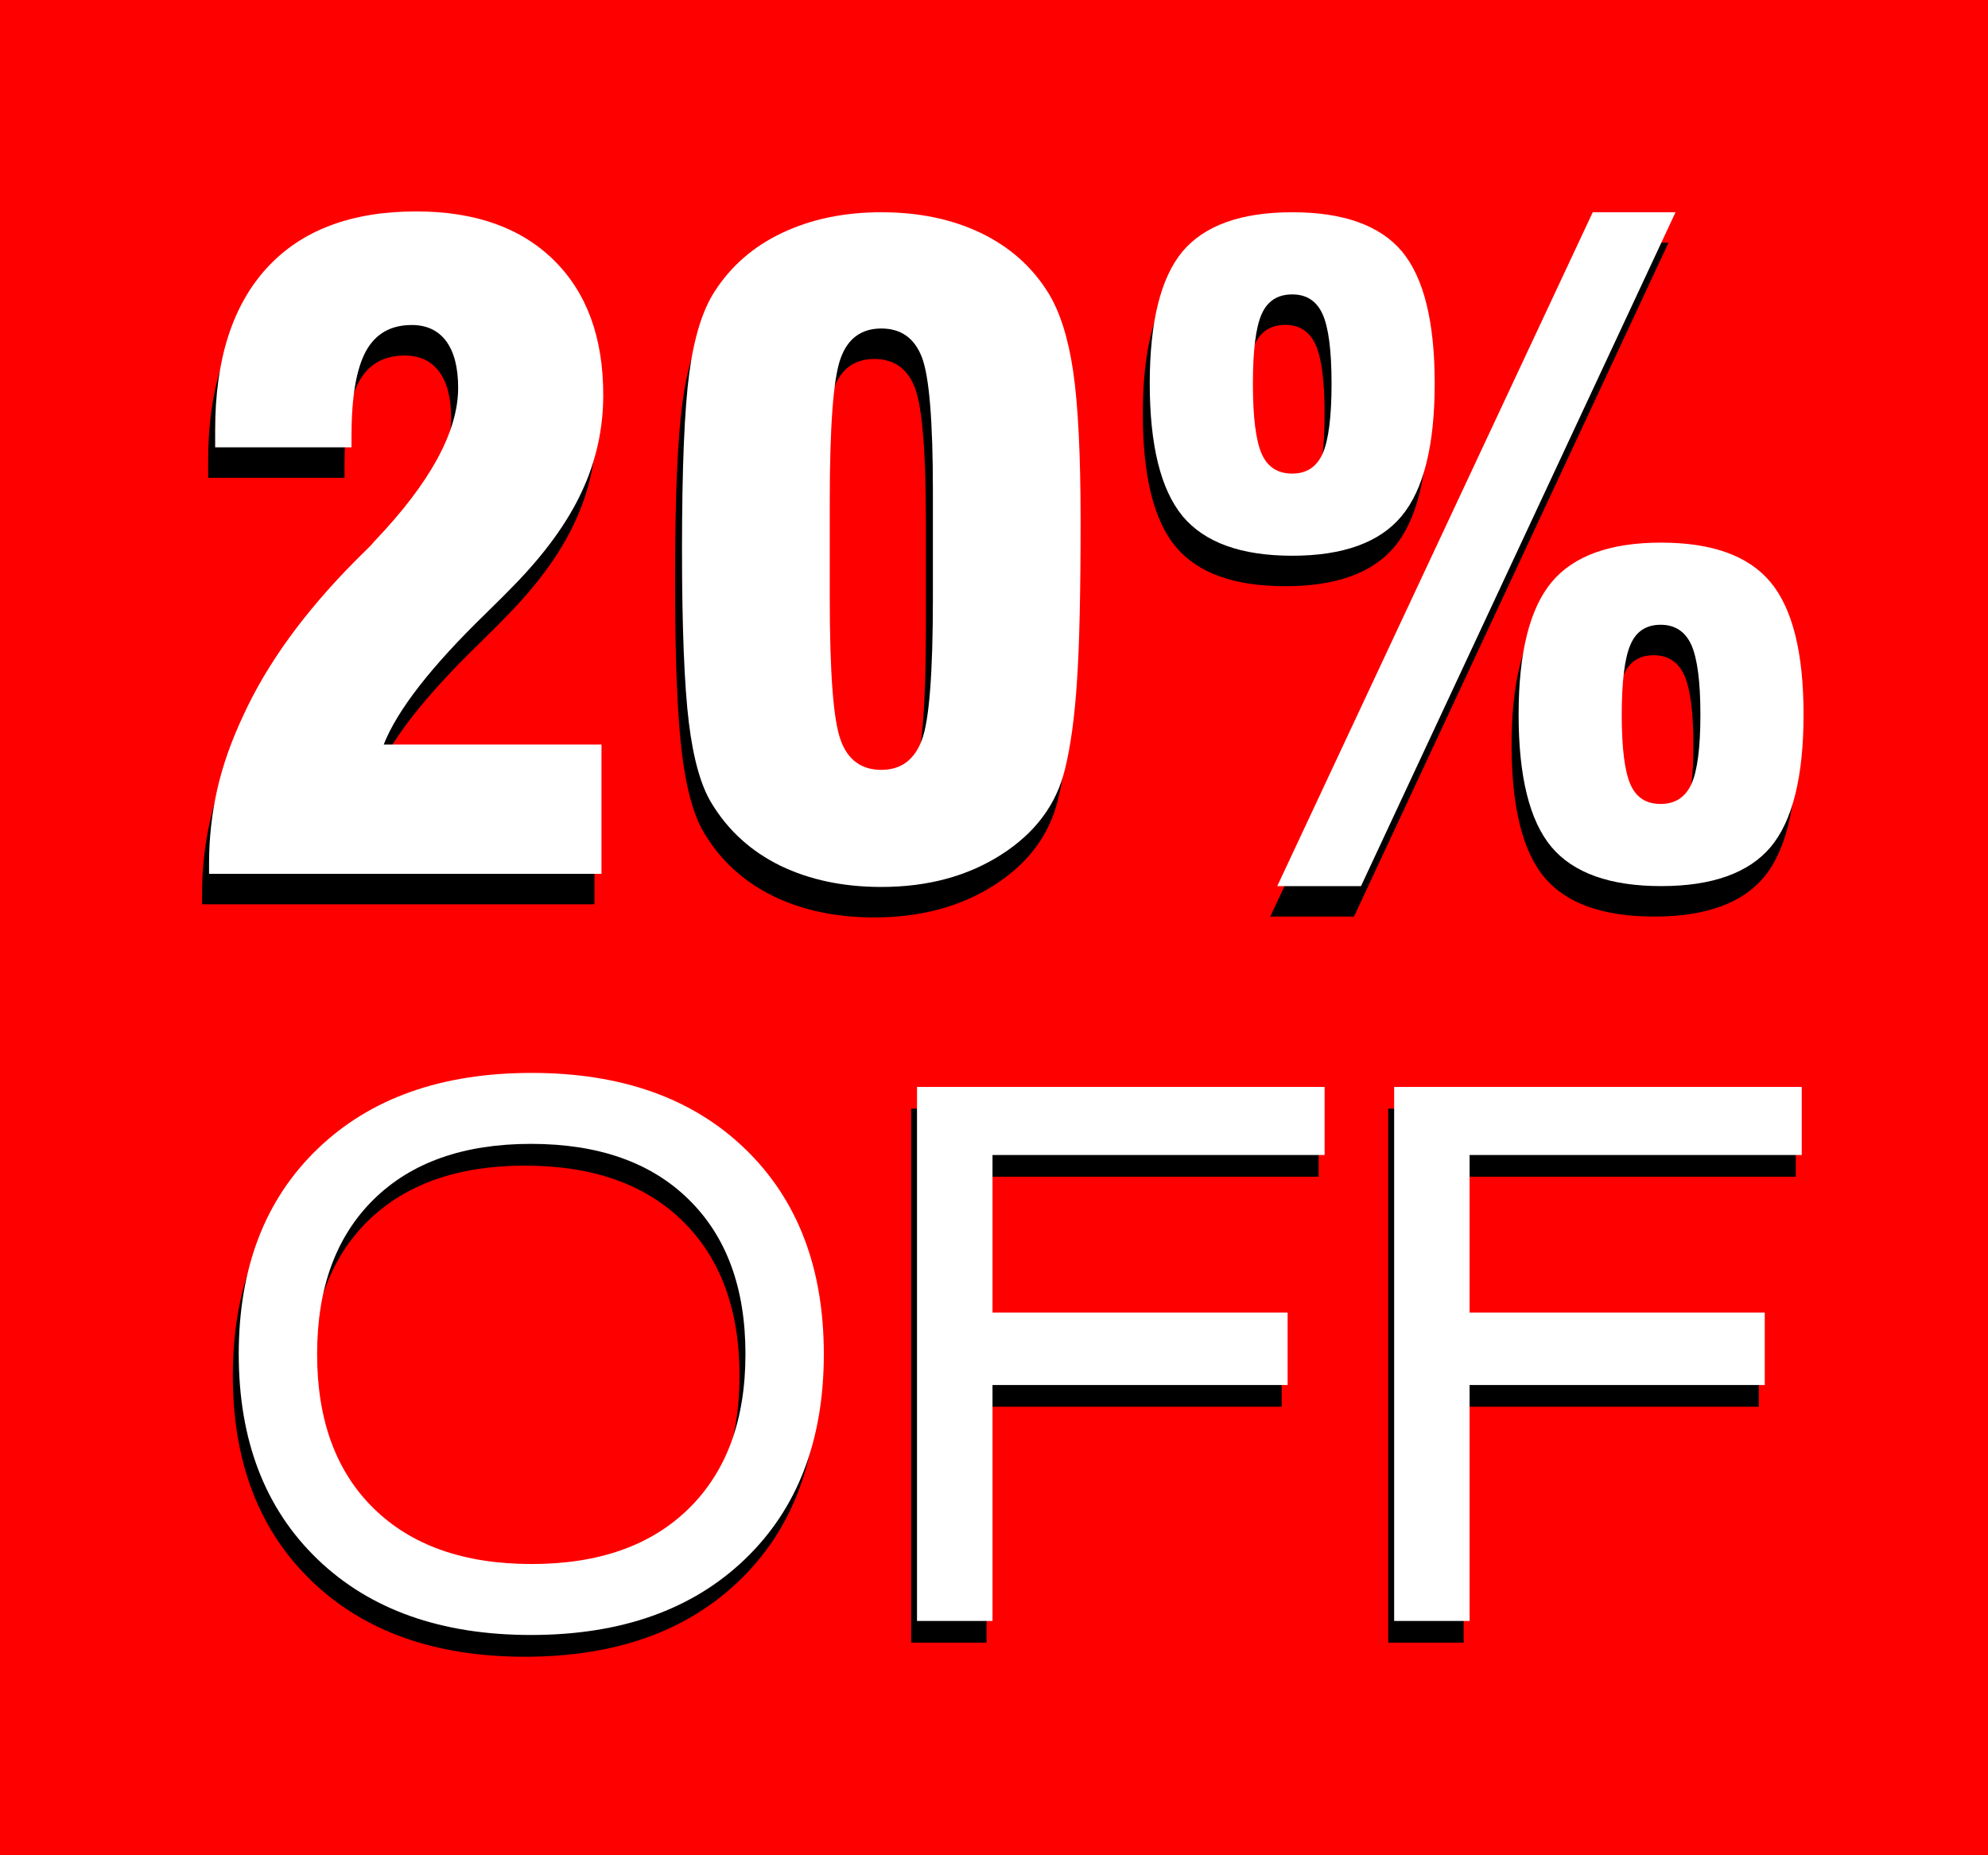 <?xml version="1.0" encoding="UTF-8"?>
<!DOCTYPE svg PUBLIC "-//W3C//DTD SVG 1.1//EN" "http://www.w3.org/Graphics/SVG/1.1/DTD/svg11.dtd">
<!-- Creator: CorelDRAW X7 -->
<svg xmlns="http://www.w3.org/2000/svg" xml:space="preserve" width="75px" height="70px" version="1.1" style="shape-rendering:geometricPrecision; text-rendering:geometricPrecision; image-rendering:optimizeQuality; fill-rule:evenodd; clip-rule:evenodd"
viewBox="0 0 35157 32813"
 xmlns:xlink="http://www.w3.org/1999/xlink">
 <defs>
  <style type="text/css">
   <![CDATA[
    .fil0 {fill:red}
    .fil1 {fill:black;fill-rule:nonzero}
    .fil2 {fill:white;fill-rule:nonzero}
   ]]>
  </style>
 </defs>
 <g id="Layer_x0020_1">
  <polygon class="fil0" points="0,0 35157,0 35157,32813 0,32813 "/>
  <path class="fil1" d="M3573 15994l0 -188c0,-443 49,-881 147,-1311 98,-430 252,-863 459,-1301 417,-912 1074,-1819 1970,-2725 132,-132 227,-227 289,-286l67 -78c981,-1030 1473,-1934 1473,-2707 0,-358 -69,-631 -211,-825 -142,-190 -345,-285 -608,-285 -373,0 -644,154 -814,466 -167,311 -253,811 -253,1494l0 203 -2411 0 0 -309c0,-1247 307,-2202 917,-2867 611,-665 1492,-997 2638,-997 1038,0 1847,286 2432,861 585,574 876,1368 876,2385 0,600 -126,1170 -379,1711 -249,541 -646,1087 -1185,1641 -116,121 -288,293 -520,520 -958,933 -1559,1703 -1798,2311l3851 0 0 2287 -6940 0z"/>
  <path id="1" class="fil1" d="M14550 10260l0 853c0,1329 64,2169 193,2517 126,350 369,525 719,525 348,0 585,-175 716,-525 131,-348 196,-1188 196,-2517l0 -853 0 -1036c0,-1241 -65,-2032 -196,-2370 -131,-337 -368,-505 -716,-505 -350,0 -593,176 -719,526 -129,348 -193,1195 -193,2540l0 845zm-2612 -5c0,-1448 44,-2489 129,-3120 85,-631 234,-1110 445,-1437 291,-454 691,-802 1198,-1041 510,-242 1092,-364 1752,-364 665,0 1249,122 1759,366 508,245 905,595 1191,1054 206,332 355,796 443,1391 87,598 131,1479 131,2646 0,1267 -20,2218 -64,2849 -42,631 -114,1149 -214,1551 -152,621 -526,1121 -1121,1502 -597,384 -1306,574 -2125,574 -675,0 -1270,-126 -1785,-376 -516,-252 -920,-618 -1211,-1095 -191,-306 -327,-785 -407,-1435 -80,-649 -121,-1669 -121,-3065z"/>
  <path id="2" class="fil1" d="M28556 13181c0,593 52,1005 155,1234 100,230 278,343 533,343 255,0 436,-116 544,-350 105,-235 159,-644 159,-1227 0,-585 -54,-994 -159,-1234 -108,-239 -289,-358 -544,-358 -255,0 -433,116 -533,351 -103,234 -155,649 -155,1241zm-1824 -5c0,-1095 196,-1875 585,-2342 389,-466 1036,-698 1935,-698 899,0 1546,232 1935,698 389,467 584,1247 584,2342 0,1098 -193,1878 -579,2342 -389,461 -1036,693 -1940,693 -904,0 -1551,-232 -1940,-693 -386,-464 -580,-1244 -580,-2342zm-4268 3035l5580 -11918 1463 0 -5562 11918 -1481 0zm-430 -8888c0,593 51,1007 154,1242 103,234 284,350 541,350 253,0 430,-116 536,-350 106,-235 160,-649 160,-1242 0,-587 -54,-997 -160,-1229 -106,-231 -283,-348 -536,-348 -257,0 -438,117 -541,348 -103,232 -154,642 -154,1229zm-1824 -2c0,-1093 193,-1871 579,-2334 389,-462 1036,-694 1940,-694 904,0 1551,232 1940,694 387,463 580,1241 580,2334 0,1094 -196,1878 -585,2346 -389,467 -1036,701 -1935,701 -904,0 -1551,-234 -1940,-701 -386,-468 -579,-1252 -579,-2346z"/>
  <path class="fil1" d="M5504 24333c0,1169 333,2078 1003,2732 667,654 1598,981 2790,981 1189,0 2115,-327 2782,-983 665,-657 999,-1566 999,-2730 0,-1166 -334,-2078 -1003,-2734 -667,-656 -1598,-983 -2791,-983 -1188,0 -2115,327 -2782,983 -665,656 -998,1568 -998,2734zm-1387 0c0,-1524 465,-2734 1396,-3630 930,-896 2191,-1343 3784,-1343 1588,0 2848,447 3774,1343 929,896 1393,2106 1393,3630 0,1524 -464,2734 -1395,3628 -931,894 -2191,1341 -3785,1341 -1587,0 -2847,-447 -3774,-1341 -928,-894 -1393,-2104 -1393,-3628z"/>
  <polygon id="1" class="fil1" points="16113,29053 16113,19608 23320,19608 23320,20812 17447,20812 17447,23598 22666,23598 22666,24880 17447,24880 17447,29053 "/>
  <polygon id="2" class="fil1" points="24550,29053 24550,19608 31758,19608 31758,20812 25884,20812 25884,23598 31104,23598 31104,24880 25884,24880 25884,29053 "/>
  <path class="fil2" d="M3697 15455l0 -188c0,-443 49,-881 146,-1311 98,-430 253,-863 459,-1301 417,-912 1074,-1819 1971,-2726 131,-131 227,-226 288,-286l67 -77c982,-1030 1474,-1934 1474,-2707 0,-358 -70,-632 -211,-825 -142,-190 -346,-286 -608,-286 -374,0 -644,155 -814,467 -168,311 -253,811 -253,1494l0 203 -2411 0 0 -309c0,-1247 307,-2202 917,-2867 611,-665 1492,-997 2638,-997 1038,0 1847,286 2432,860 585,575 876,1368 876,2386 0,600 -126,1170 -379,1710 -250,541 -647,1088 -1185,1642 -116,121 -288,293 -520,520 -959,932 -1559,1703 -1798,2311l3851 0 0 2287 -6940 0z"/>
  <path id="1" class="fil2" d="M14674 9721l0 852c0,1330 64,2170 193,2517 126,351 368,526 719,526 347,0 584,-175 716,-526 131,-347 196,-1187 196,-2517l0 -852 0 -1036c0,-1241 -65,-2032 -196,-2370 -132,-337 -369,-505 -716,-505 -351,0 -593,175 -719,526 -129,348 -193,1195 -193,2540l0 845zm-2613 -5c0,-1448 44,-2489 129,-3120 85,-631 235,-1110 446,-1438 291,-453 690,-801 1198,-1040 510,-242 1092,-364 1752,-364 664,0 1249,122 1759,366 508,245 904,595 1190,1054 206,332 356,796 443,1391 88,598 132,1479 132,2646 0,1267 -21,2218 -65,2849 -41,631 -113,1149 -213,1551 -152,621 -526,1120 -1121,1502 -598,384 -1306,574 -2125,574 -675,0 -1270,-126 -1786,-376 -515,-252 -919,-618 -1210,-1095 -191,-306 -328,-786 -408,-1435 -79,-649 -121,-1669 -121,-3065z"/>
  <path id="2" class="fil2" d="M28680 12642c0,593 52,1005 155,1234 100,229 278,343 533,343 255,0 435,-116 544,-351 105,-234 159,-644 159,-1226 0,-585 -54,-994 -159,-1234 -109,-239 -289,-358 -544,-358 -255,0 -433,116 -533,350 -103,235 -155,650 -155,1242zm-1824 -5c0,-1095 196,-1875 585,-2342 389,-466 1036,-698 1935,-698 899,0 1545,232 1934,698 389,467 585,1247 585,2342 0,1097 -193,1878 -580,2342 -388,461 -1035,693 -1939,693 -905,0 -1551,-232 -1940,-693 -387,-464 -580,-1245 -580,-2342zm-4268 3035l5579 -11918 1464 0 -5562 11918 -1481 0zm-431 -8888c0,592 52,1007 155,1242 103,234 283,350 541,350 252,0 430,-116 536,-350 105,-235 159,-650 159,-1242 0,-587 -54,-997 -159,-1229 -106,-232 -284,-348 -536,-348 -258,0 -438,116 -541,348 -103,232 -155,642 -155,1229zm-1824 -3c0,-1092 194,-1870 580,-2334 389,-461 1036,-693 1940,-693 904,0 1551,232 1940,693 386,464 579,1242 579,2334 0,1095 -195,1878 -585,2347 -388,467 -1035,701 -1934,701 -904,0 -1551,-234 -1940,-701 -386,-469 -580,-1252 -580,-2347z"/>
  <path class="fil2" d="M5608 23949c0,1168 334,2077 1003,2732 668,654 1598,981 2791,981 1188,0 2115,-327 2782,-984 665,-656 999,-1565 999,-2729 0,-1167 -334,-2078 -1003,-2734 -667,-657 -1598,-984 -2791,-984 -1188,0 -2115,327 -2782,984 -665,656 -999,1567 -999,2734zm-1386 0c0,-1524 464,-2734 1395,-3630 931,-896 2191,-1343 3785,-1343 1587,0 2847,447 3774,1343 929,896 1393,2106 1393,3630 0,1524 -464,2734 -1395,3628 -931,893 -2191,1340 -3785,1340 -1587,0 -2847,-447 -3774,-1340 -929,-894 -1393,-2104 -1393,-3628z"/>
  <polygon id="1" class="fil2" points="16217,28669 16217,19224 23425,19224 23425,20428 17552,20428 17552,23214 22771,23214 22771,24496 17552,24496 17552,28669 "/>
  <polygon id="2" class="fil2" points="24655,28669 24655,19224 31863,19224 31863,20428 25989,20428 25989,23214 31209,23214 31209,24496 25989,24496 25989,28669 "/>
 </g>
</svg>

